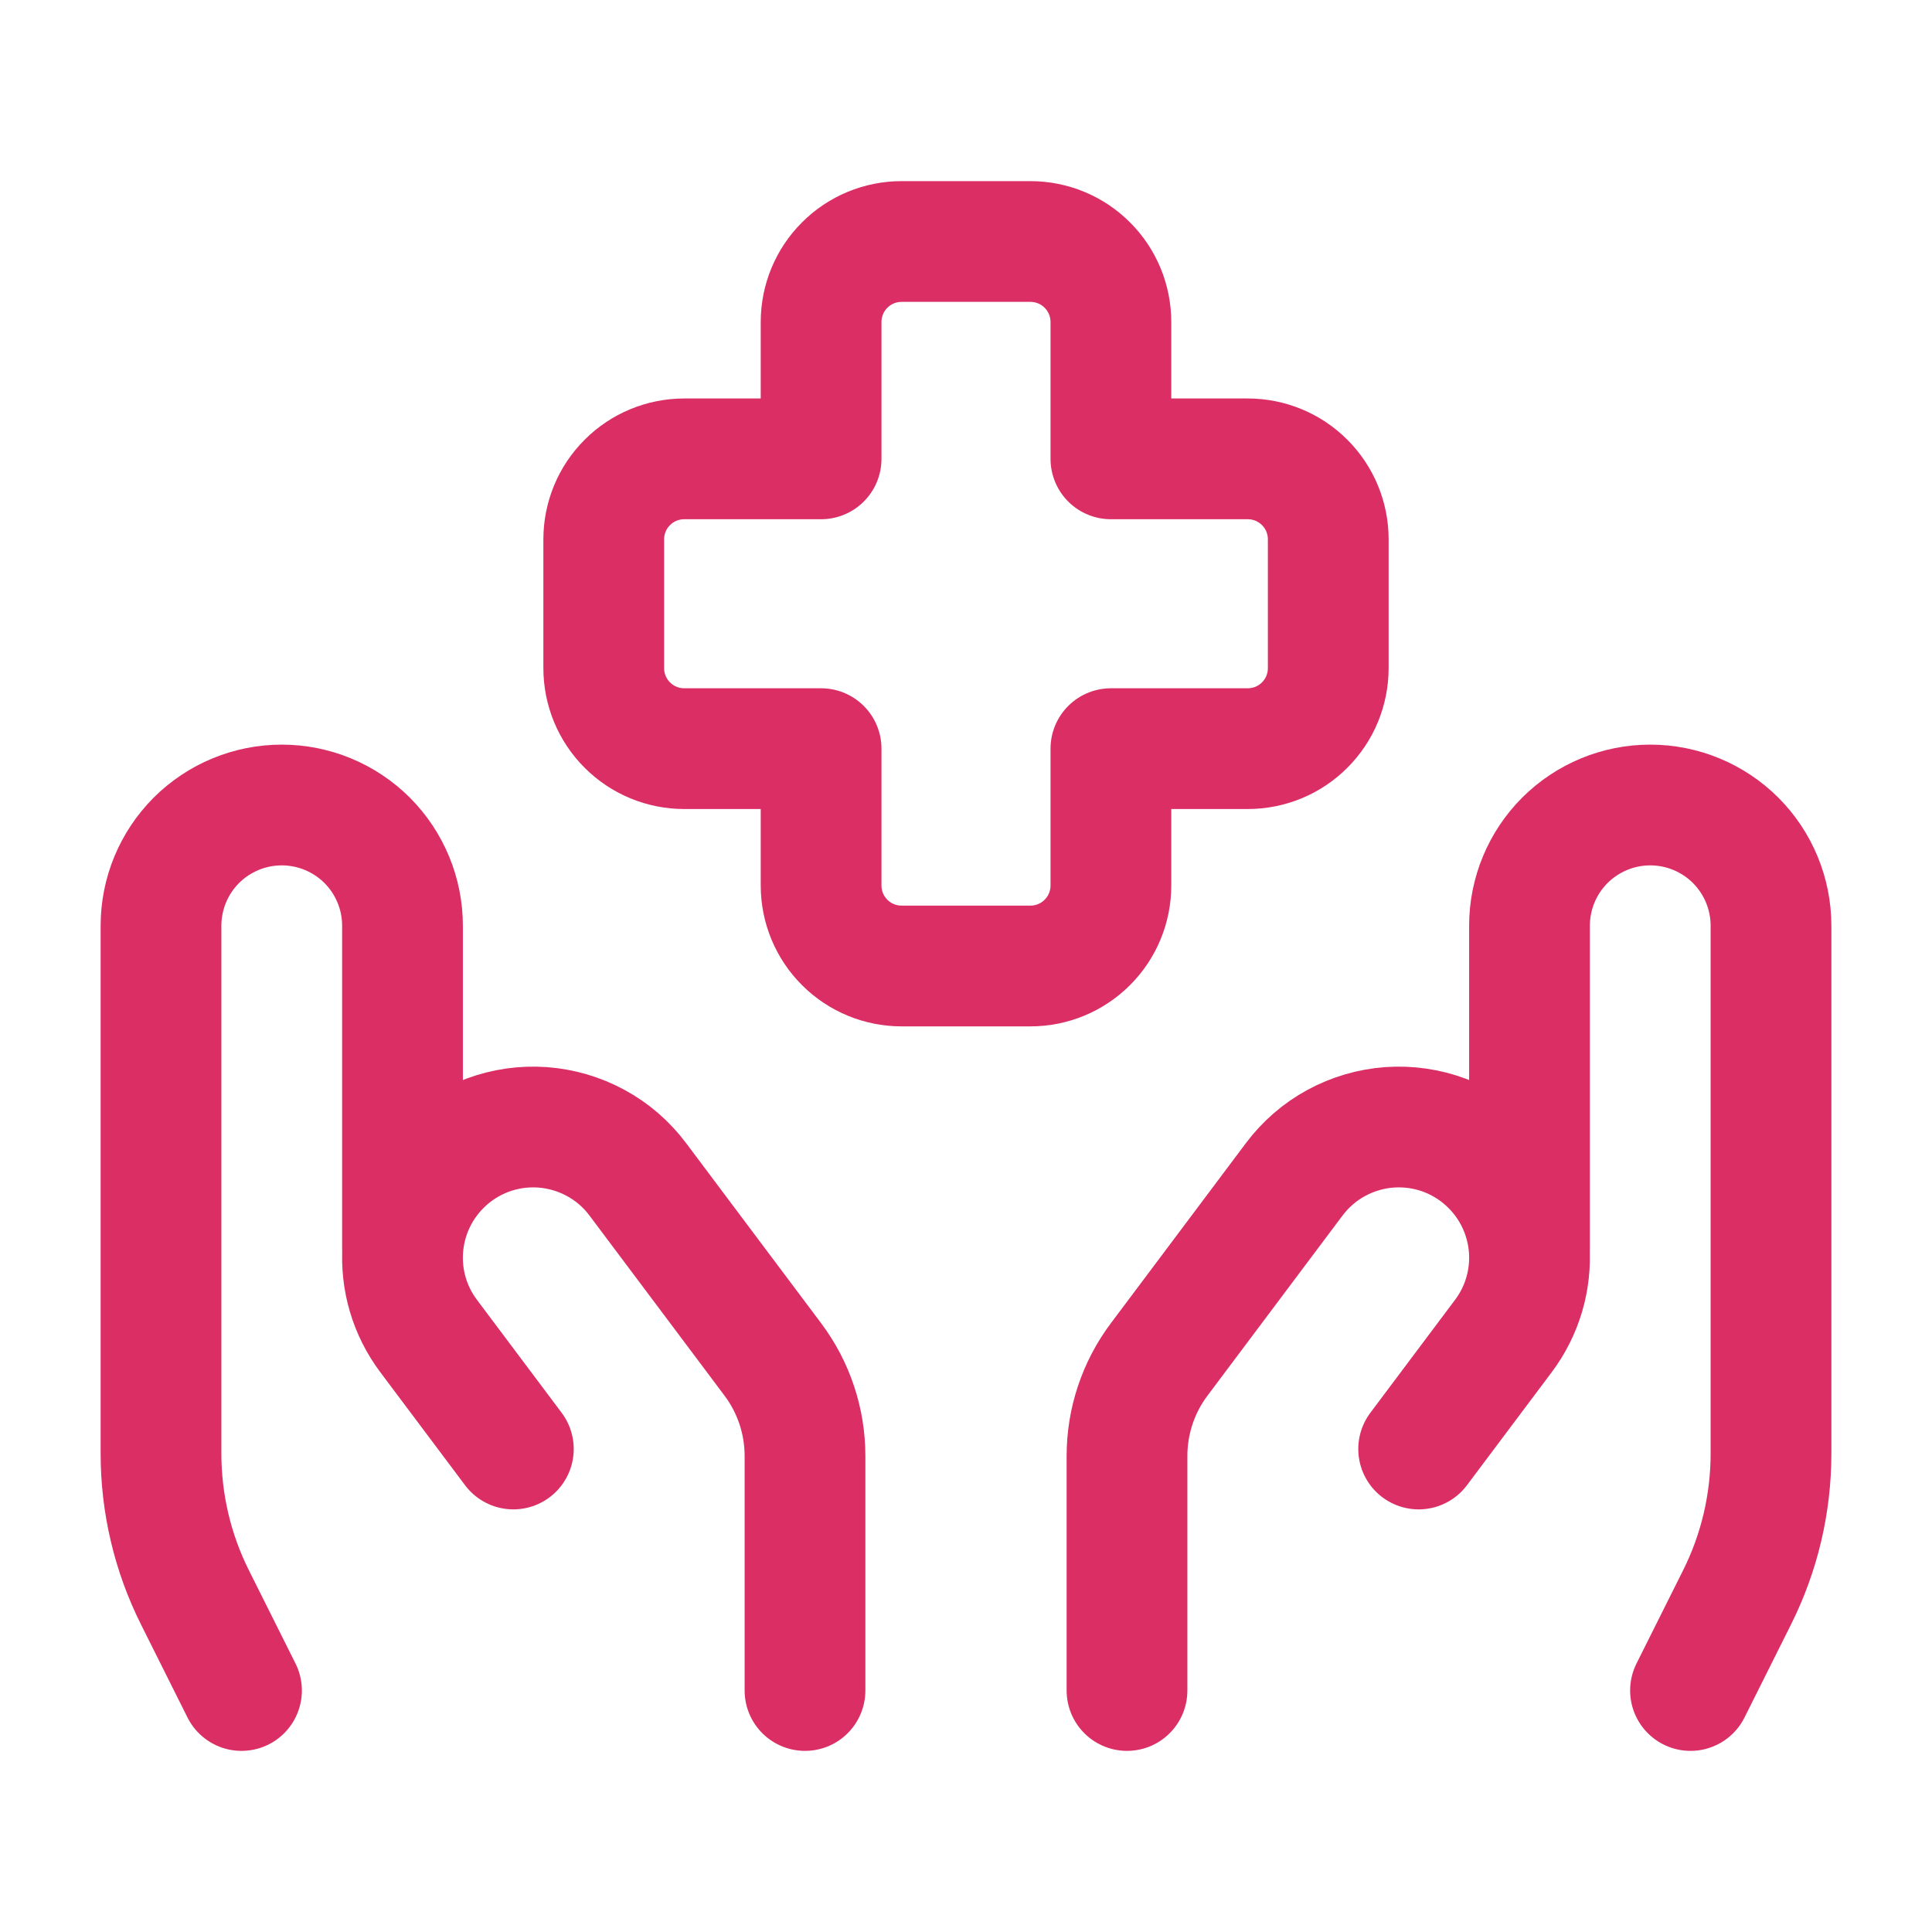 <?xml version="1.0" encoding="UTF-8"?> <svg xmlns="http://www.w3.org/2000/svg" width="24" height="24" viewBox="0 0 24 24" fill="none"><g clip-path="url(#clip0_768_186)"><path d="M21 21L21.578 19.844C21.856 19.289 22 18.677 22 18.056V11.5C22 11.102 21.842 10.721 21.561 10.439C21.279 10.158 20.898 10 20.5 10C20.102 10 19.721 10.158 19.439 10.439C19.158 10.721 19 11.102 19 11.5V15.5" stroke="#DB2E65" stroke-width="1.5" stroke-linecap="round" stroke-linejoin="round"></path><path d="M14 21V18.087C14 17.654 14.14 17.233 14.4 16.887L16.078 14.649C16.218 14.463 16.395 14.309 16.6 14.198C16.804 14.087 17.029 14.021 17.262 14.004C17.494 13.988 17.726 14.021 17.944 14.102C18.162 14.184 18.36 14.311 18.524 14.476C18.801 14.752 18.968 15.119 18.996 15.508C19.024 15.898 18.91 16.285 18.675 16.597L17.623 18" stroke="#DB2E65" stroke-width="1.5" stroke-linecap="round" stroke-linejoin="round"></path><path d="M3 21L2.422 19.844C2.144 19.289 2 18.677 2 18.056V11.5C2 11.102 2.158 10.721 2.439 10.439C2.721 10.158 3.102 10 3.5 10C3.898 10 4.279 10.158 4.561 10.439C4.842 10.721 5 11.102 5 11.5V15.5" stroke="#DB2E65" stroke-width="1.5" stroke-linecap="round" stroke-linejoin="round"></path><path d="M10 21V18.087C10 17.654 9.86 17.233 9.6 16.887L7.922 14.649C7.783 14.463 7.605 14.309 7.4 14.198C7.196 14.087 6.97 14.021 6.738 14.004C6.506 13.988 6.274 14.021 6.056 14.102C5.838 14.184 5.64 14.311 5.476 14.476C5.199 14.752 5.032 15.119 5.004 15.508C4.976 15.898 5.09 16.285 5.325 16.597L6.377 18" stroke="#DB2E65" stroke-width="1.5" stroke-linecap="round" stroke-linejoin="round"></path><path d="M16.5 6.7C16.5 6.435 16.395 6.18 16.207 5.993C16.02 5.805 15.765 5.7 15.5 5.7H13.8V4C13.8 3.735 13.695 3.48 13.507 3.293C13.32 3.105 13.065 3 12.8 3H11.2C10.935 3 10.68 3.105 10.493 3.293C10.305 3.48 10.2 3.735 10.2 4V5.7H8.5C8.235 5.7 7.98 5.805 7.793 5.993C7.605 6.18 7.5 6.435 7.5 6.7V8.3C7.5 8.565 7.605 8.82 7.793 9.007C7.98 9.195 8.235 9.3 8.5 9.3H10.2V11C10.2 11.265 10.305 11.52 10.493 11.707C10.68 11.895 10.935 12 11.2 12H12.8C13.065 12 13.32 11.895 13.507 11.707C13.695 11.52 13.8 11.265 13.8 11V9.3H15.5C15.631 9.3 15.761 9.274 15.883 9.224C16.004 9.174 16.114 9.1 16.207 9.007C16.3 8.914 16.374 8.804 16.424 8.683C16.474 8.561 16.5 8.431 16.5 8.3V6.7Z" stroke="#DB2E65" stroke-width="1.5" stroke-linecap="round" stroke-linejoin="round"></path></g><defs><clipPath id="clip0_768_186"><rect width="24" height="24" fill="white"></rect></clipPath></defs></svg> 